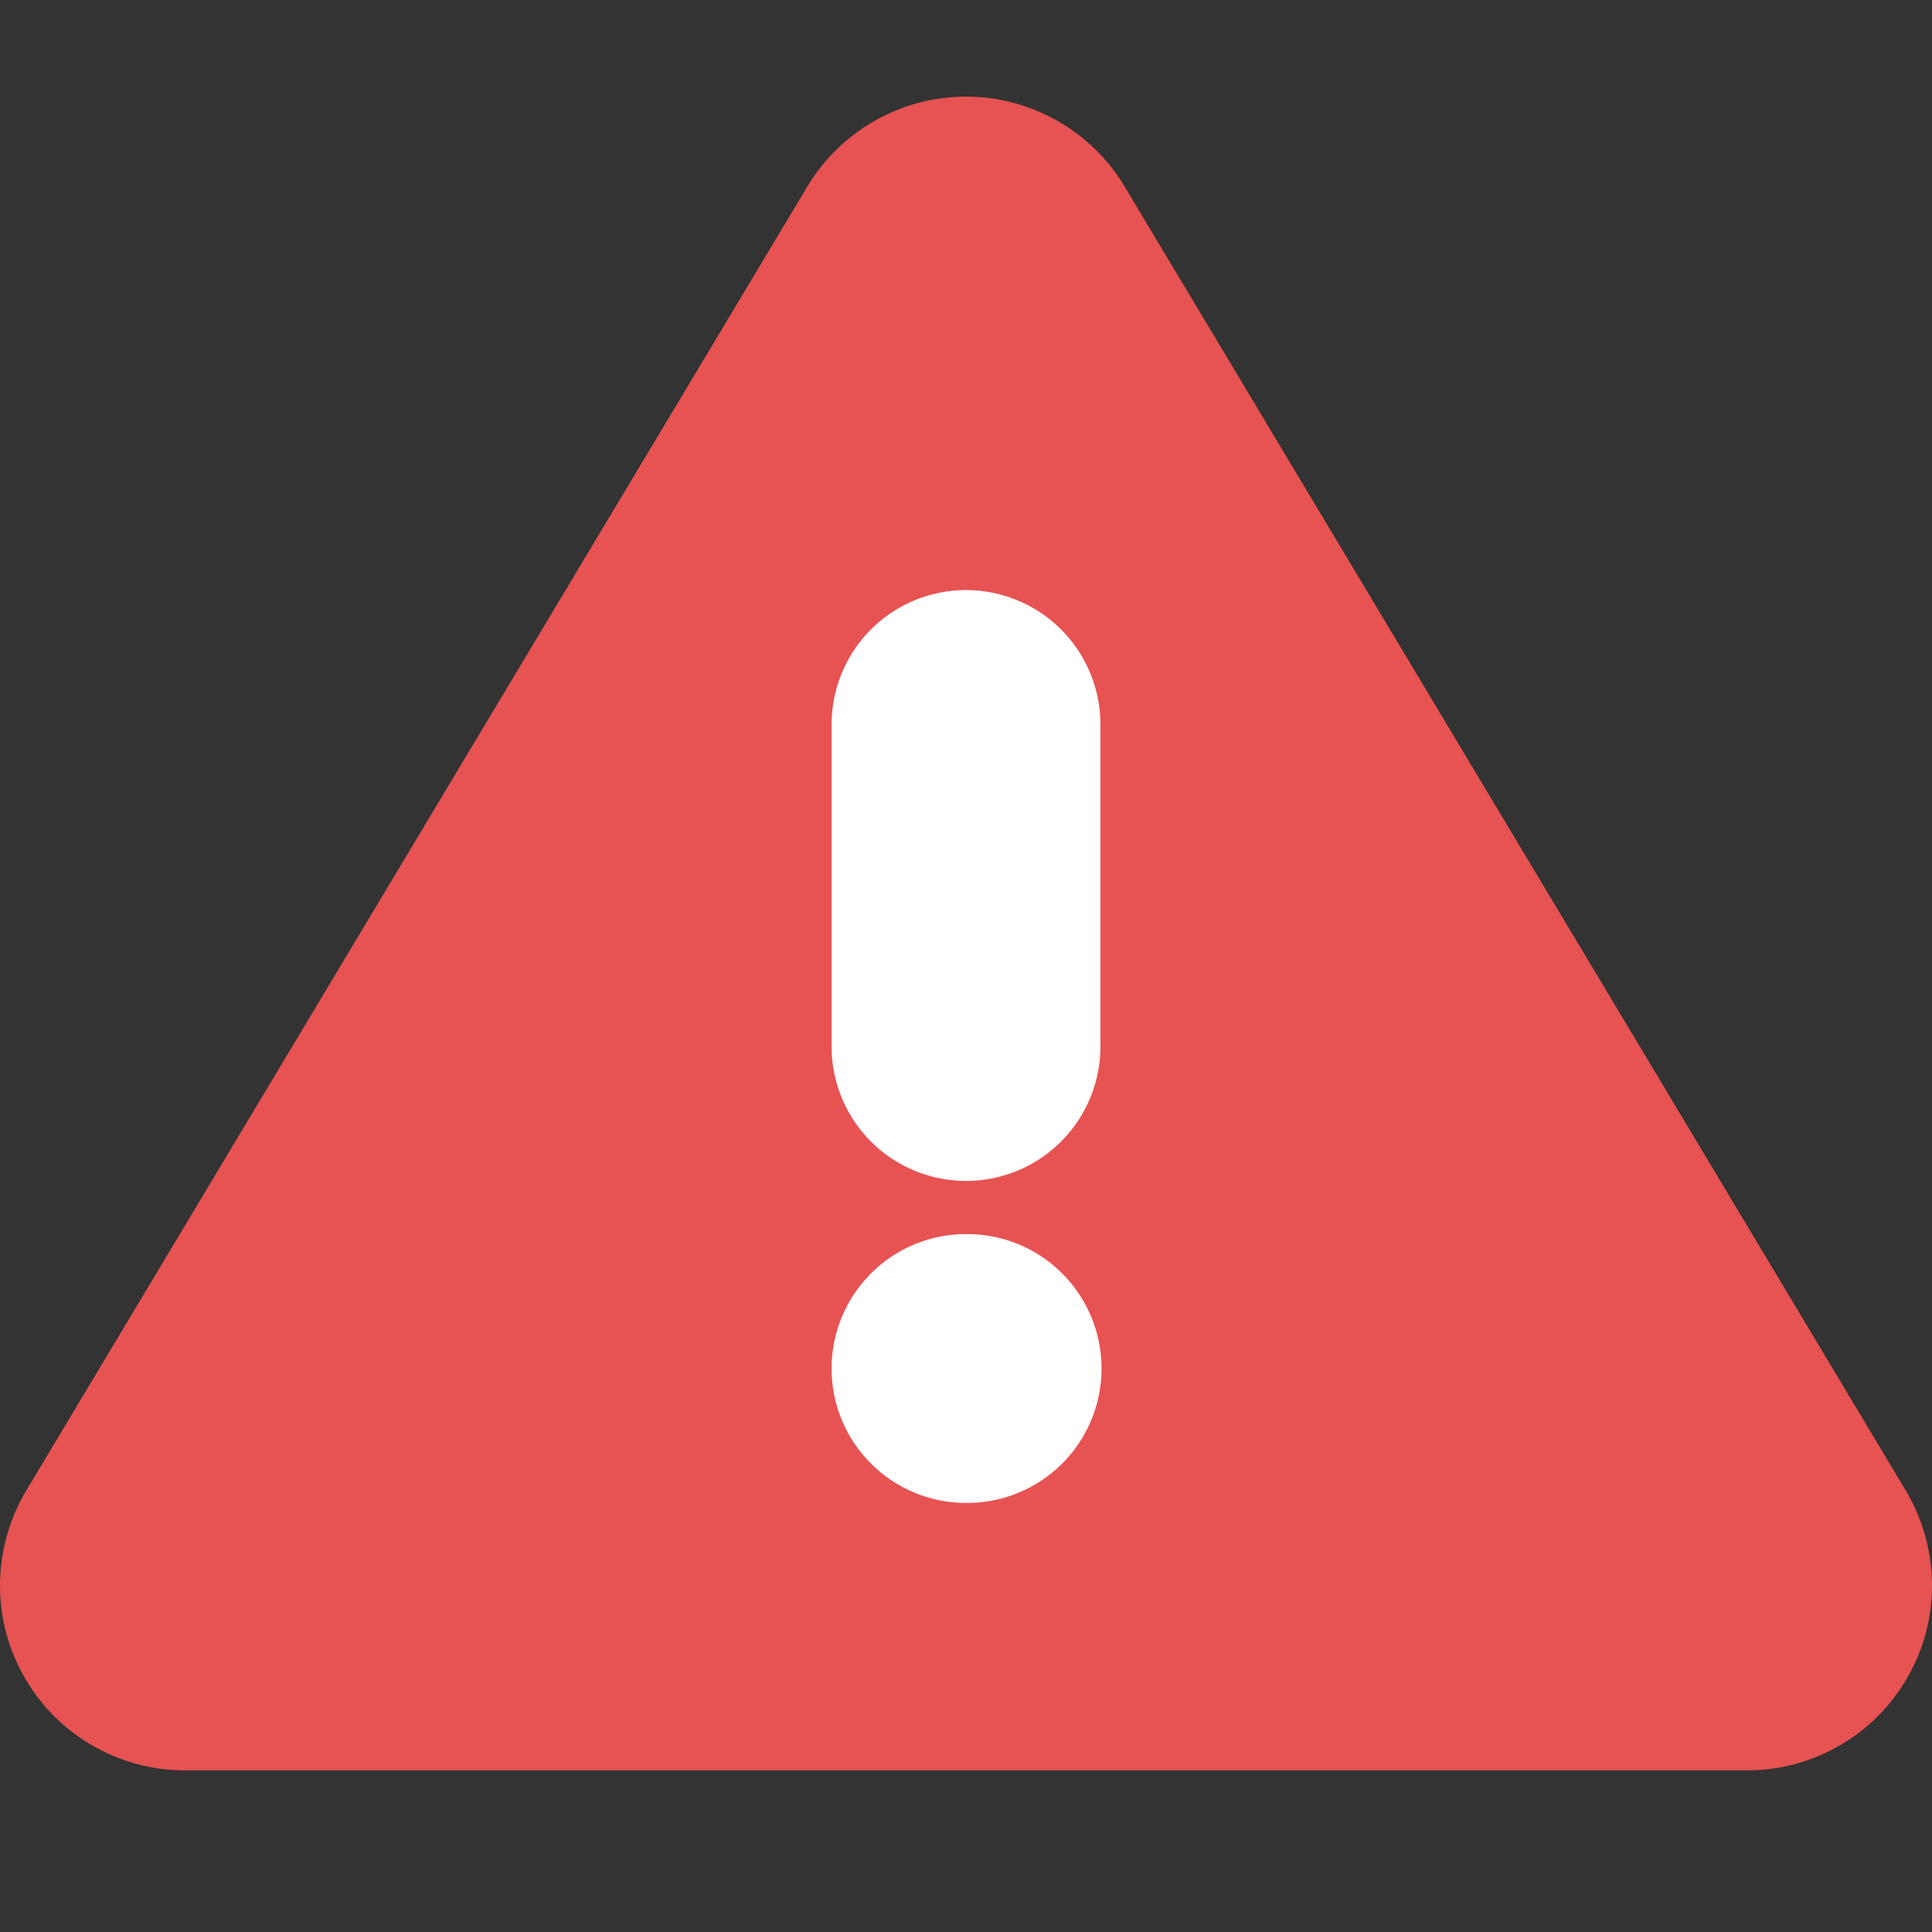 <svg width="12" height="12" viewBox="0 0 12 12" fill="none" xmlns="http://www.w3.org/2000/svg">
<rect x="0" y="0" width="12" height="12" fill="#333333" stroke="none"/>
<g clip-path="url(#clip0)">
<path d="M5.018 1.153L0.154 9.273C0.054 9.447 0.001 9.644 4.50351e-06 9.844C-0.001 10.045 0.051 10.242 0.151 10.416C0.25 10.59 0.393 10.736 0.566 10.837C0.739 10.939 0.935 10.994 1.136 10.996H10.864C11.065 10.994 11.261 10.939 11.434 10.837C11.607 10.736 11.75 10.59 11.849 10.416C11.949 10.242 12.001 10.045 12 9.844C11.999 9.644 11.946 9.447 11.846 9.273L6.982 1.153C6.88 0.984 6.735 0.845 6.563 0.748C6.391 0.651 6.197 0.6 6 0.6C5.803 0.6 5.609 0.651 5.437 0.748C5.265 0.845 5.12 0.984 5.018 1.153Z" fill="#E75252"/>
<path d="M6 4.5V6.5" stroke="white" stroke-width="1.67" stroke-linecap="round" stroke-linejoin="round"/>
<path d="M6 8.5H6.007" stroke="white" stroke-width="1.67" stroke-linecap="round" stroke-linejoin="round"/>
</g>
<defs>
<clipPath id="clip0">
<rect width="12" height="12" fill="white"/>
</clipPath>
</defs>
</svg>
